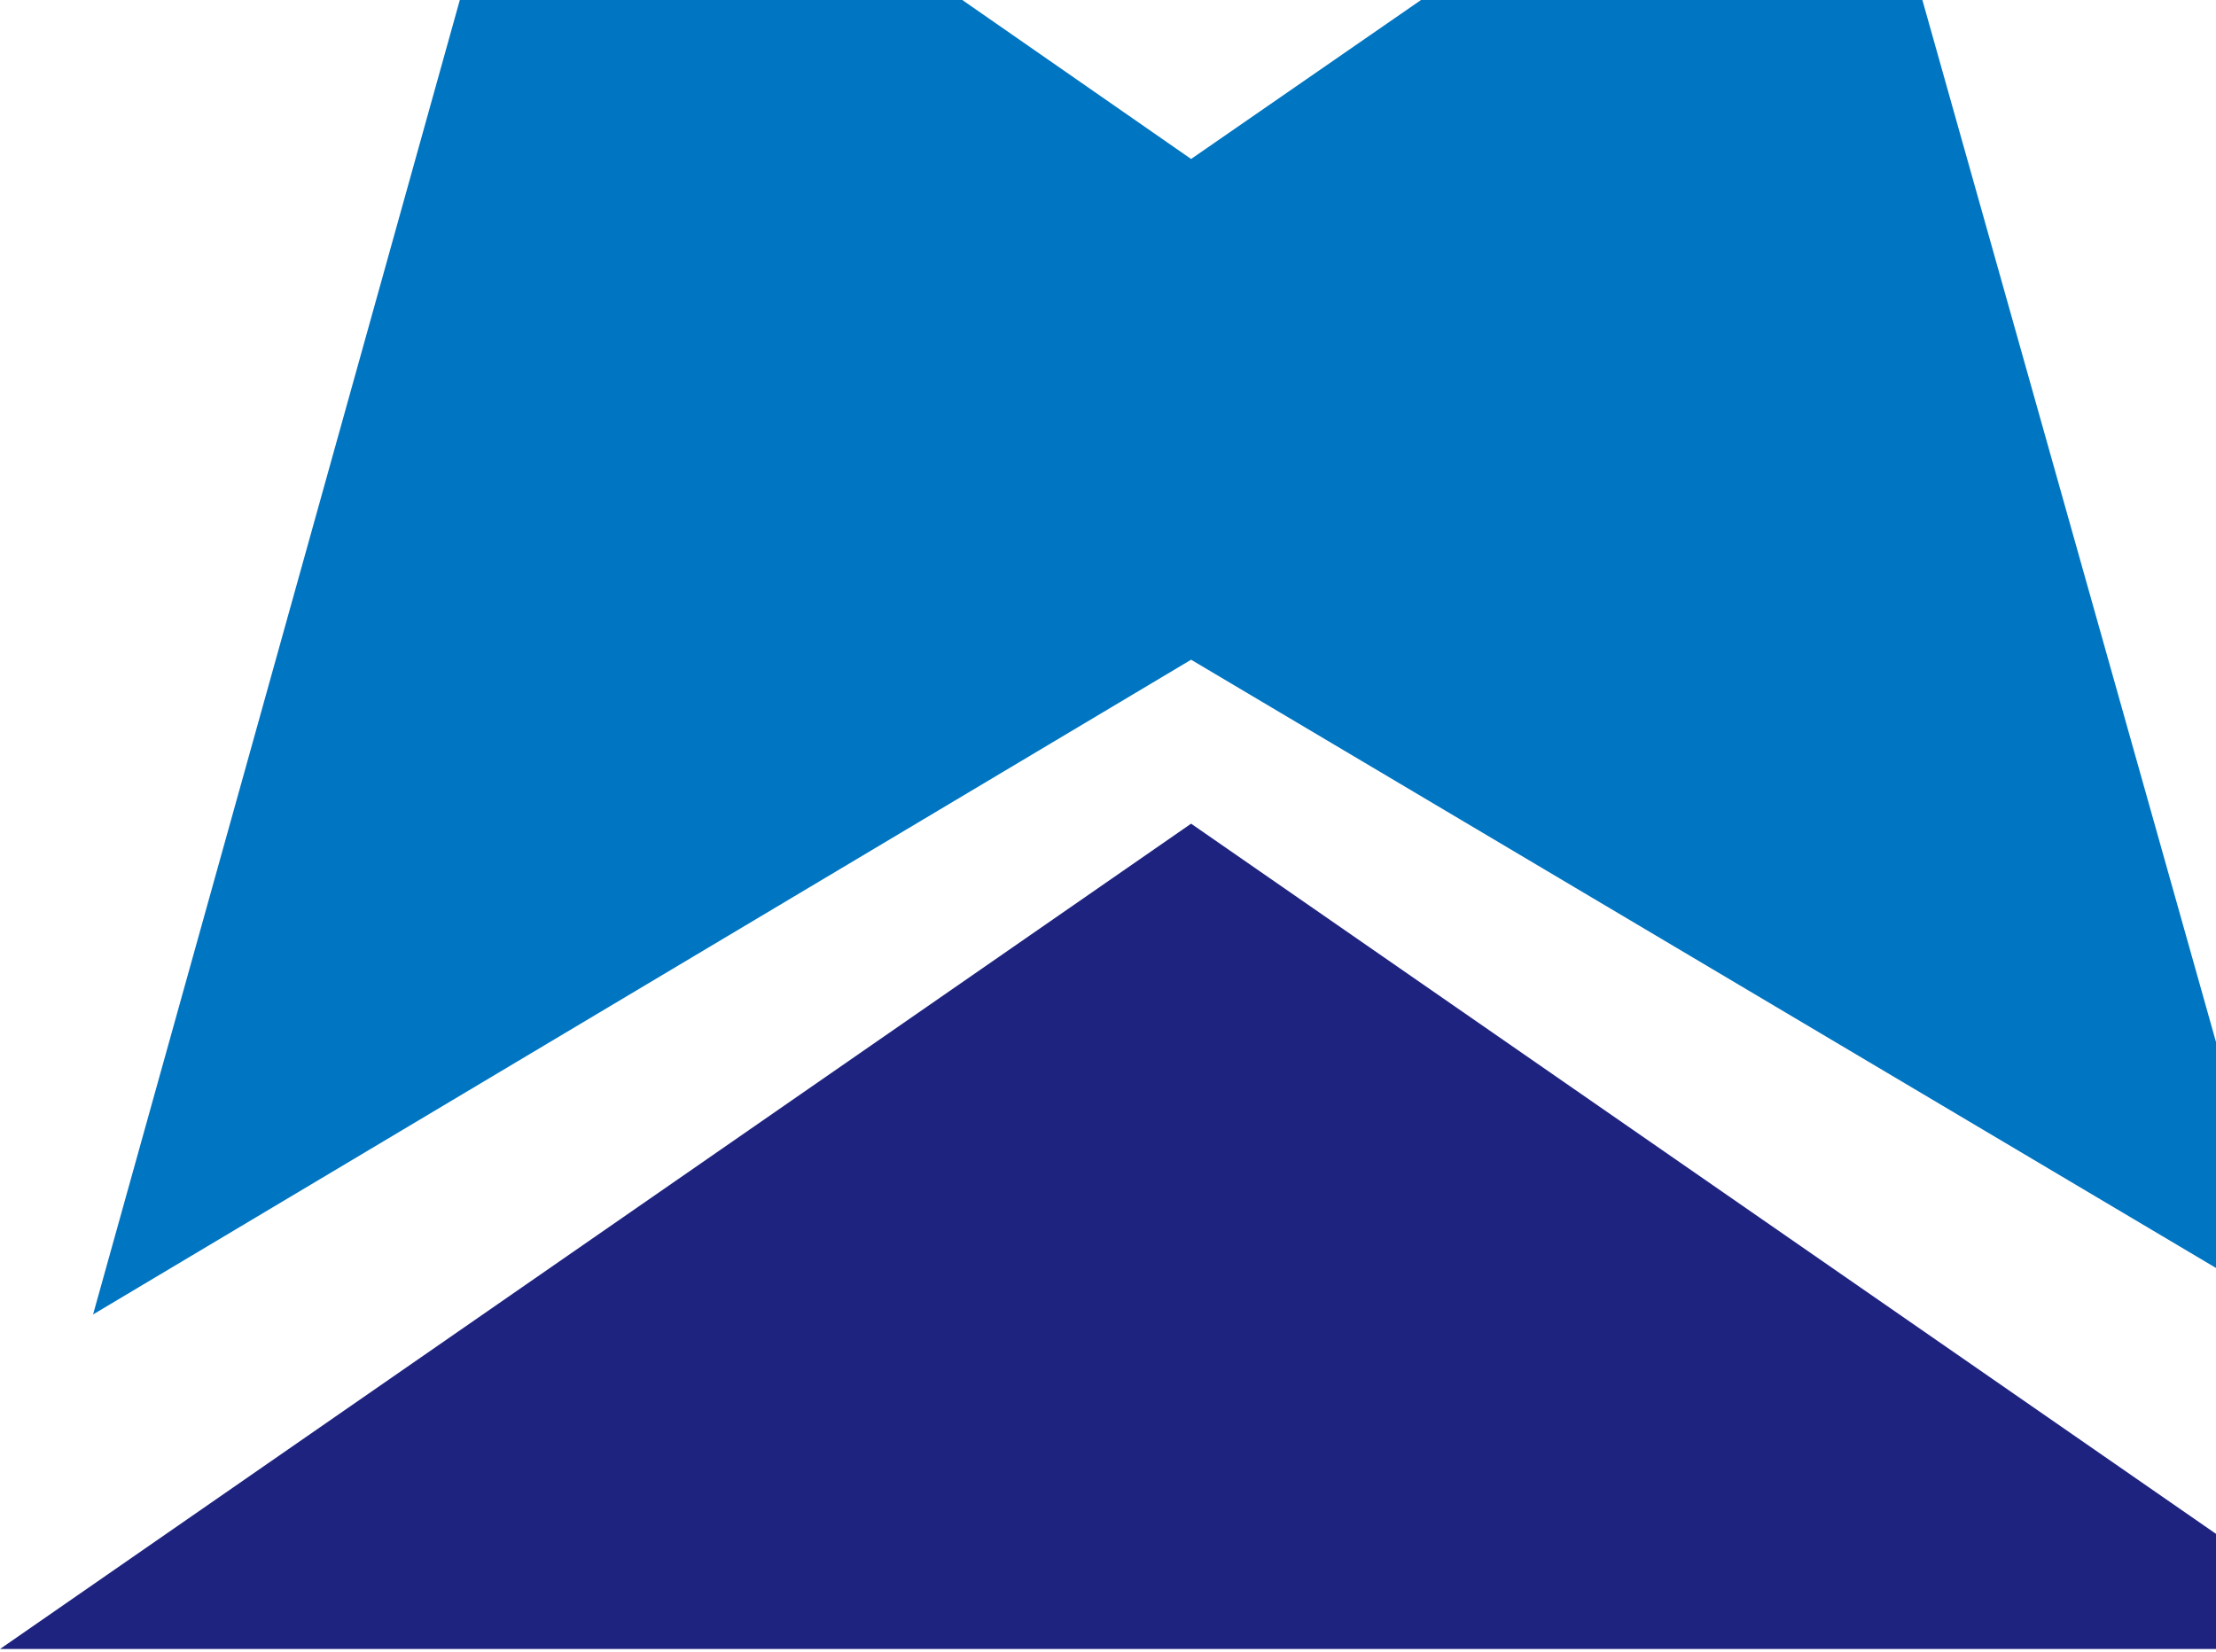 <svg xmlns="http://www.w3.org/2000/svg" viewBox="0 0 40 29.83">
<defs>
<style>.cls-1{fill:#0075c2;}.cls-2{fill:#1e2380;}</style>
</defs>
<title>资源 1</title>
<g id="图层_2" data-name="图层 2">
<g id="图层_1-2" data-name="图层 1">
<polygon class="cls-1" points="21.5 11.91 41.38 23.71 34.7 0 25.65 0 21.5 2.87 17.37 0 8.3 0 1.68 23.73 21.5 11.91"/>
<polygon class="cls-2" points="21.5 14.87 0 29.77 21.5 29.77 43 29.77 21.5 14.87"/>
</g></g>
</svg>
